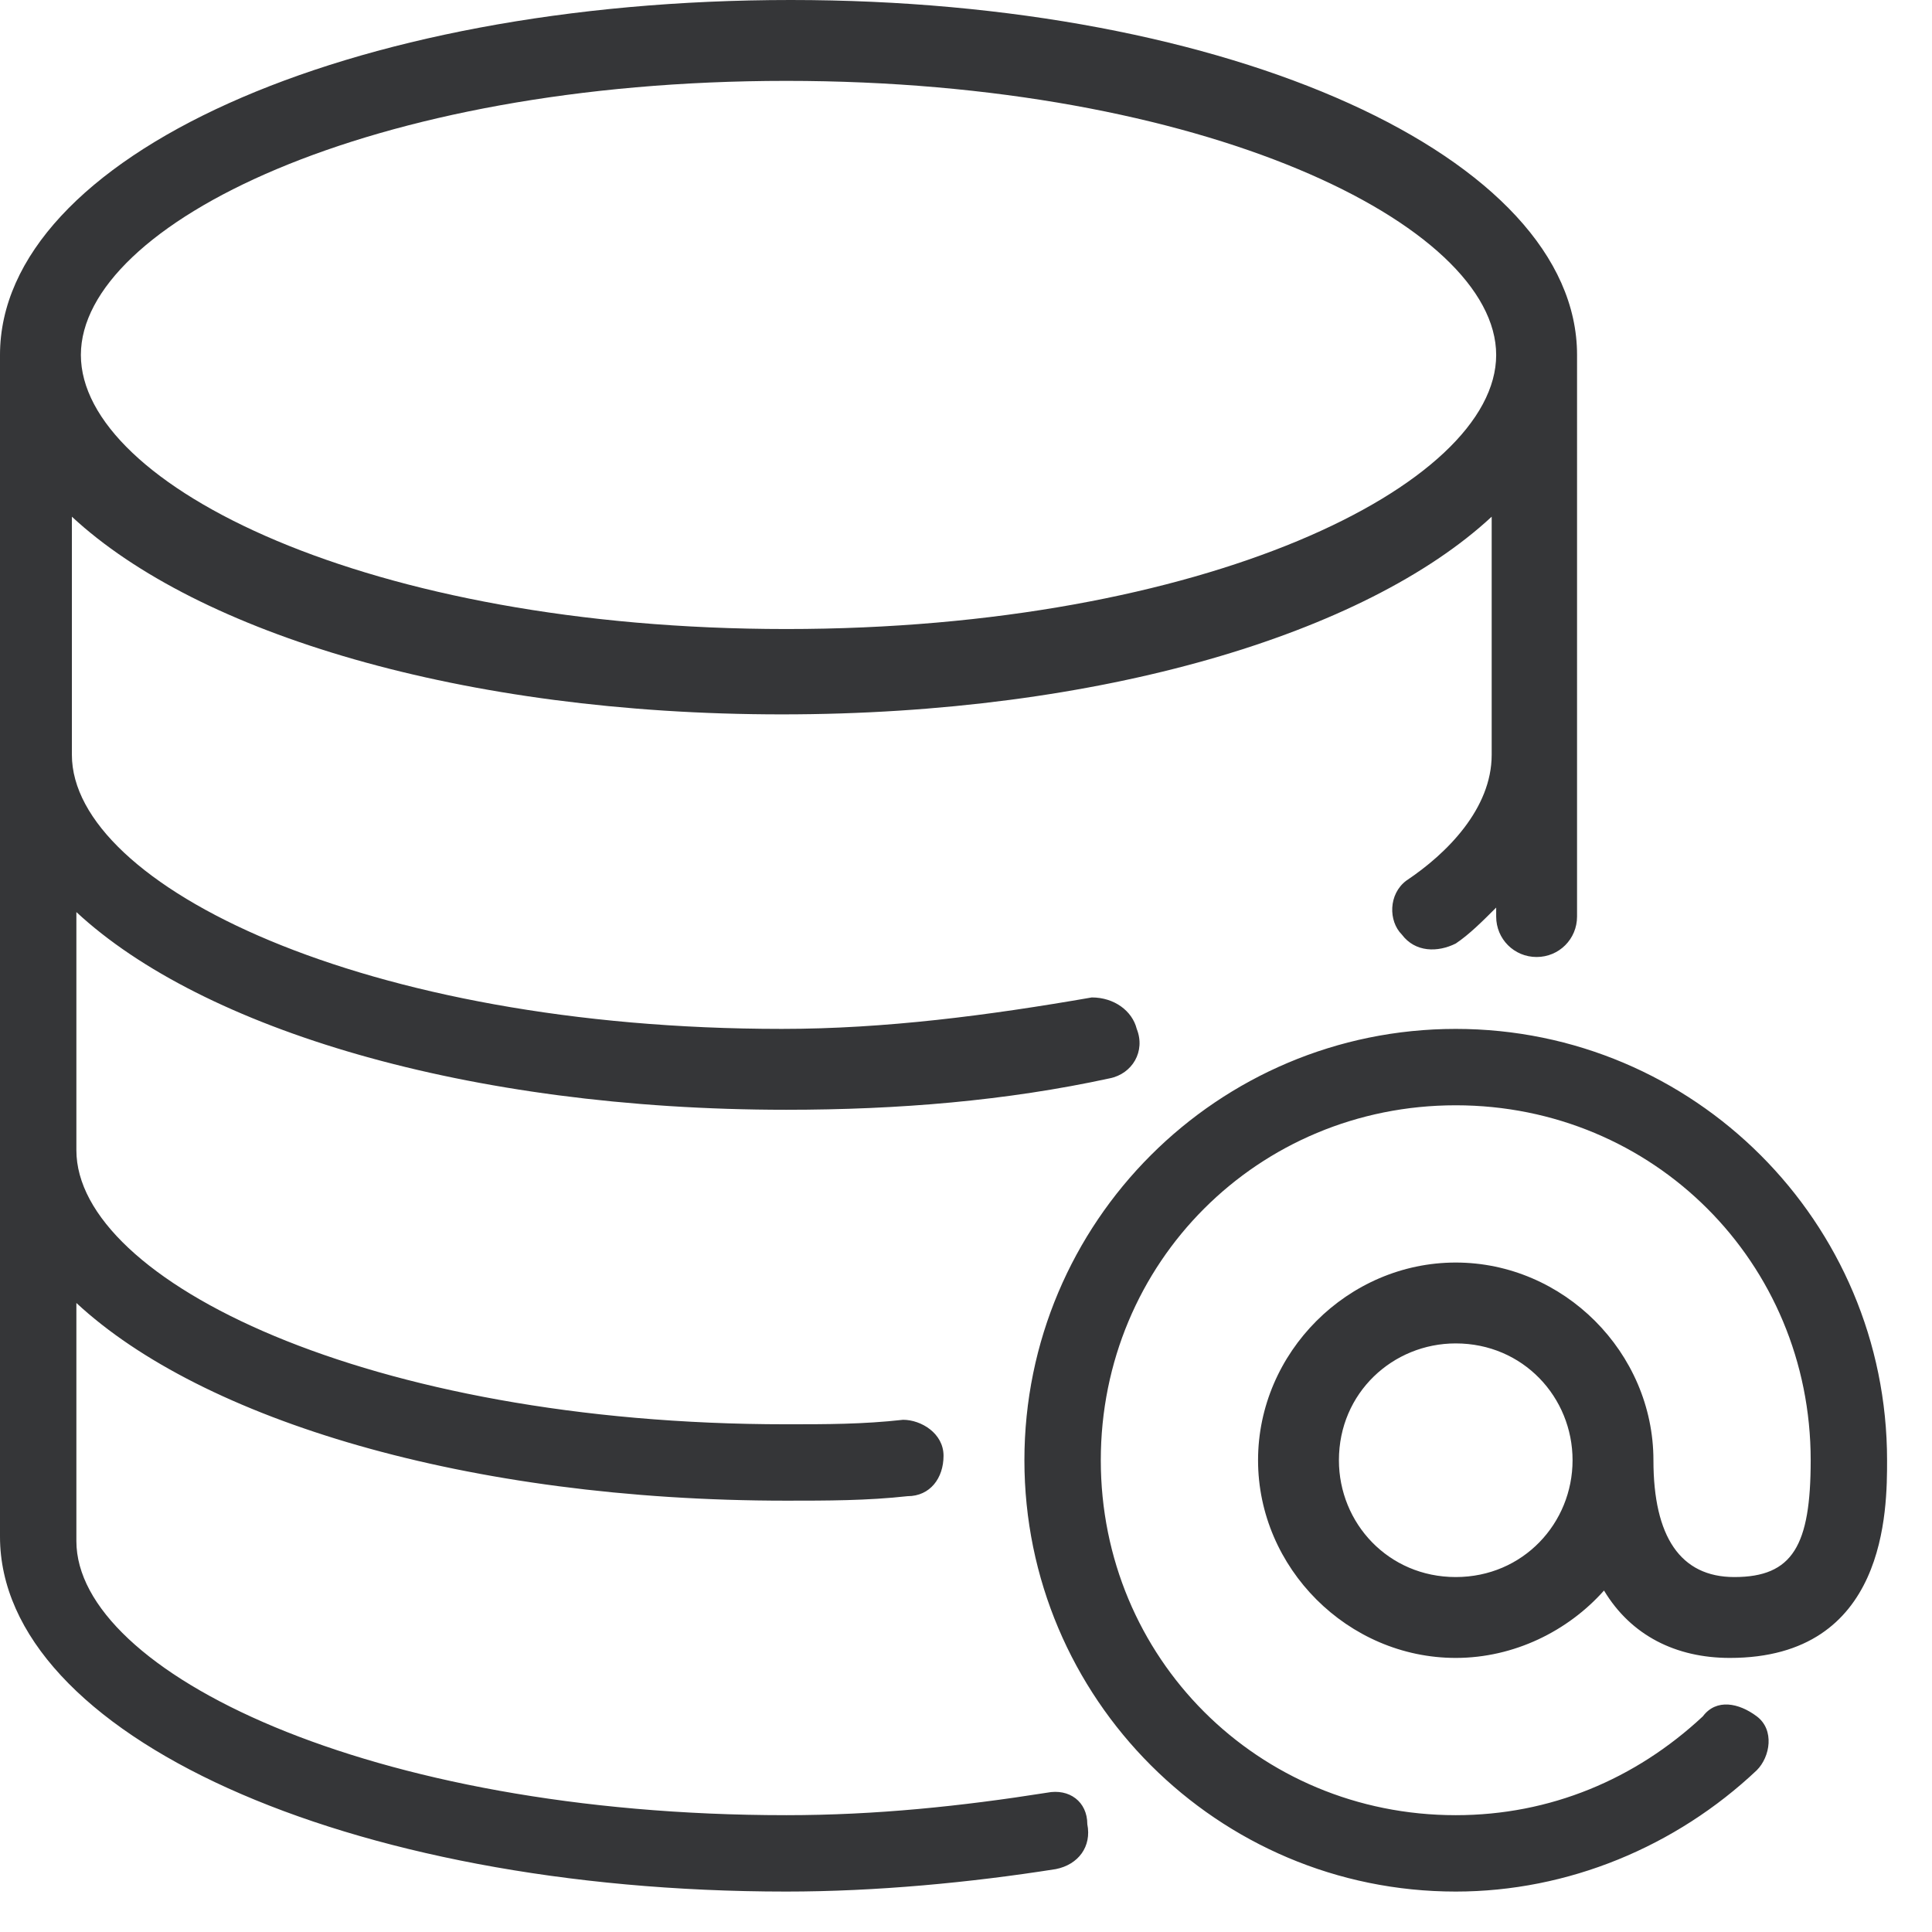 <?xml version="1.0" encoding="utf-8"?>
<!-- Generator: Adobe Illustrator 23.0.0, SVG Export Plug-In . SVG Version: 6.00 Build 0)  -->
<svg version="1.1" id="Layer_1" xmlns="http://www.w3.org/2000/svg" xmlns:xlink="http://www.w3.org/1999/xlink" x="0px" y="0px"
	 width="43px" height="43px" viewBox="0 0 43 43" style="enable-background:new 0 0 43 43;" xml:space="preserve">
<style type="text/css">
	.st0{fill:#353638;}
</style>
<g>
	<path class="st0" d="M38.6,35.1c-1.2,0-1.8-0.9-1.8-2.6c0-2.4-2-4.4-4.4-4.4c-2.4,0-4.4,2-4.4,4.4c0,2.4,2,4.4,4.4,4.4
		c1.3,0,2.5-0.6,3.3-1.5c0.6,1,1.6,1.5,2.8,1.5c3.5,0,3.5-3.3,3.5-4.4c0-5.3-4.3-9.6-9.6-9.6s-9.6,4.3-9.6,9.6s4.3,9.6,9.6,9.6
		c2.5,0,4.9-1,6.7-2.7c0.3-0.3,0.4-0.9,0-1.2s-0.9-0.4-1.2,0c-1.5,1.4-3.4,2.2-5.5,2.2c-4.4,0-7.9-3.5-7.9-7.9
		c0-4.4,3.5-7.9,7.9-7.9s7.9,3.5,7.9,7.9C40.3,34.4,39.9,35.1,38.6,35.1L38.6,35.1z M32.4,35.1c-1.5,0-2.6-1.2-2.6-2.6
		c0-1.5,1.2-2.6,2.6-2.6c1.5,0,2.6,1.2,2.6,2.6S33.9,35.1,32.4,35.1L32.4,35.1z M23.3,39.9c-1.9,0.3-3.8,0.5-5.8,0.5
		c-9.3,0-15.8-3.2-15.8-6.1v-5.3c2.8,2.6,8.7,4.4,15.8,4.4c0.9,0,1.8,0,2.7-0.1c0.5,0,0.8-0.4,0.8-0.9c0,0,0,0,0,0
		c0-0.5-0.5-0.8-0.9-0.8c-0.9,0.1-1.7,0.1-2.6,0.1c-9.3,0-15.8-3.2-15.8-6.1v-5.3c2.8,2.6,8.7,4.4,15.8,4.4c2.5,0,4.9-0.2,7.2-0.7
		c0.5-0.1,0.8-0.6,0.6-1.1c-0.1-0.4-0.5-0.7-1-0.7c-2.3,0.4-4.6,0.7-6.9,0.7c-9.3,0-15.8-3.2-15.8-6.1v-5.3
		c2.8,2.6,8.7,4.4,15.8,4.4s13-1.8,15.8-4.4v5.3c0,1.2-1,2.2-1.9,2.8c-0.4,0.3-0.4,0.9-0.1,1.2c0.3,0.4,0.8,0.4,1.2,0.2
		c0.3-0.2,0.6-0.5,0.9-0.8v0.2c0,0.5,0.4,0.9,0.9,0.9c0.5,0,0.9-0.4,0.9-0.9l0,0V7.9c0-4.4-7.7-7.9-17.5-7.9C7.7,0,0,3.5,0,7.9v26.3
		c0,4.4,7.7,7.9,17.5,7.9c2,0,4.1-0.2,6-0.5c0.5-0.1,0.8-0.5,0.7-1C24.2,40.1,23.8,39.8,23.3,39.9L23.3,39.9z M17.5,1.8
		c9.3,0,15.8,3.2,15.8,6.1c0,2.9-6.5,6.1-15.8,6.1S1.8,10.8,1.8,7.9C1.8,5,8.2,1.8,17.5,1.8L17.5,1.8z"/>
</g>
</svg>
